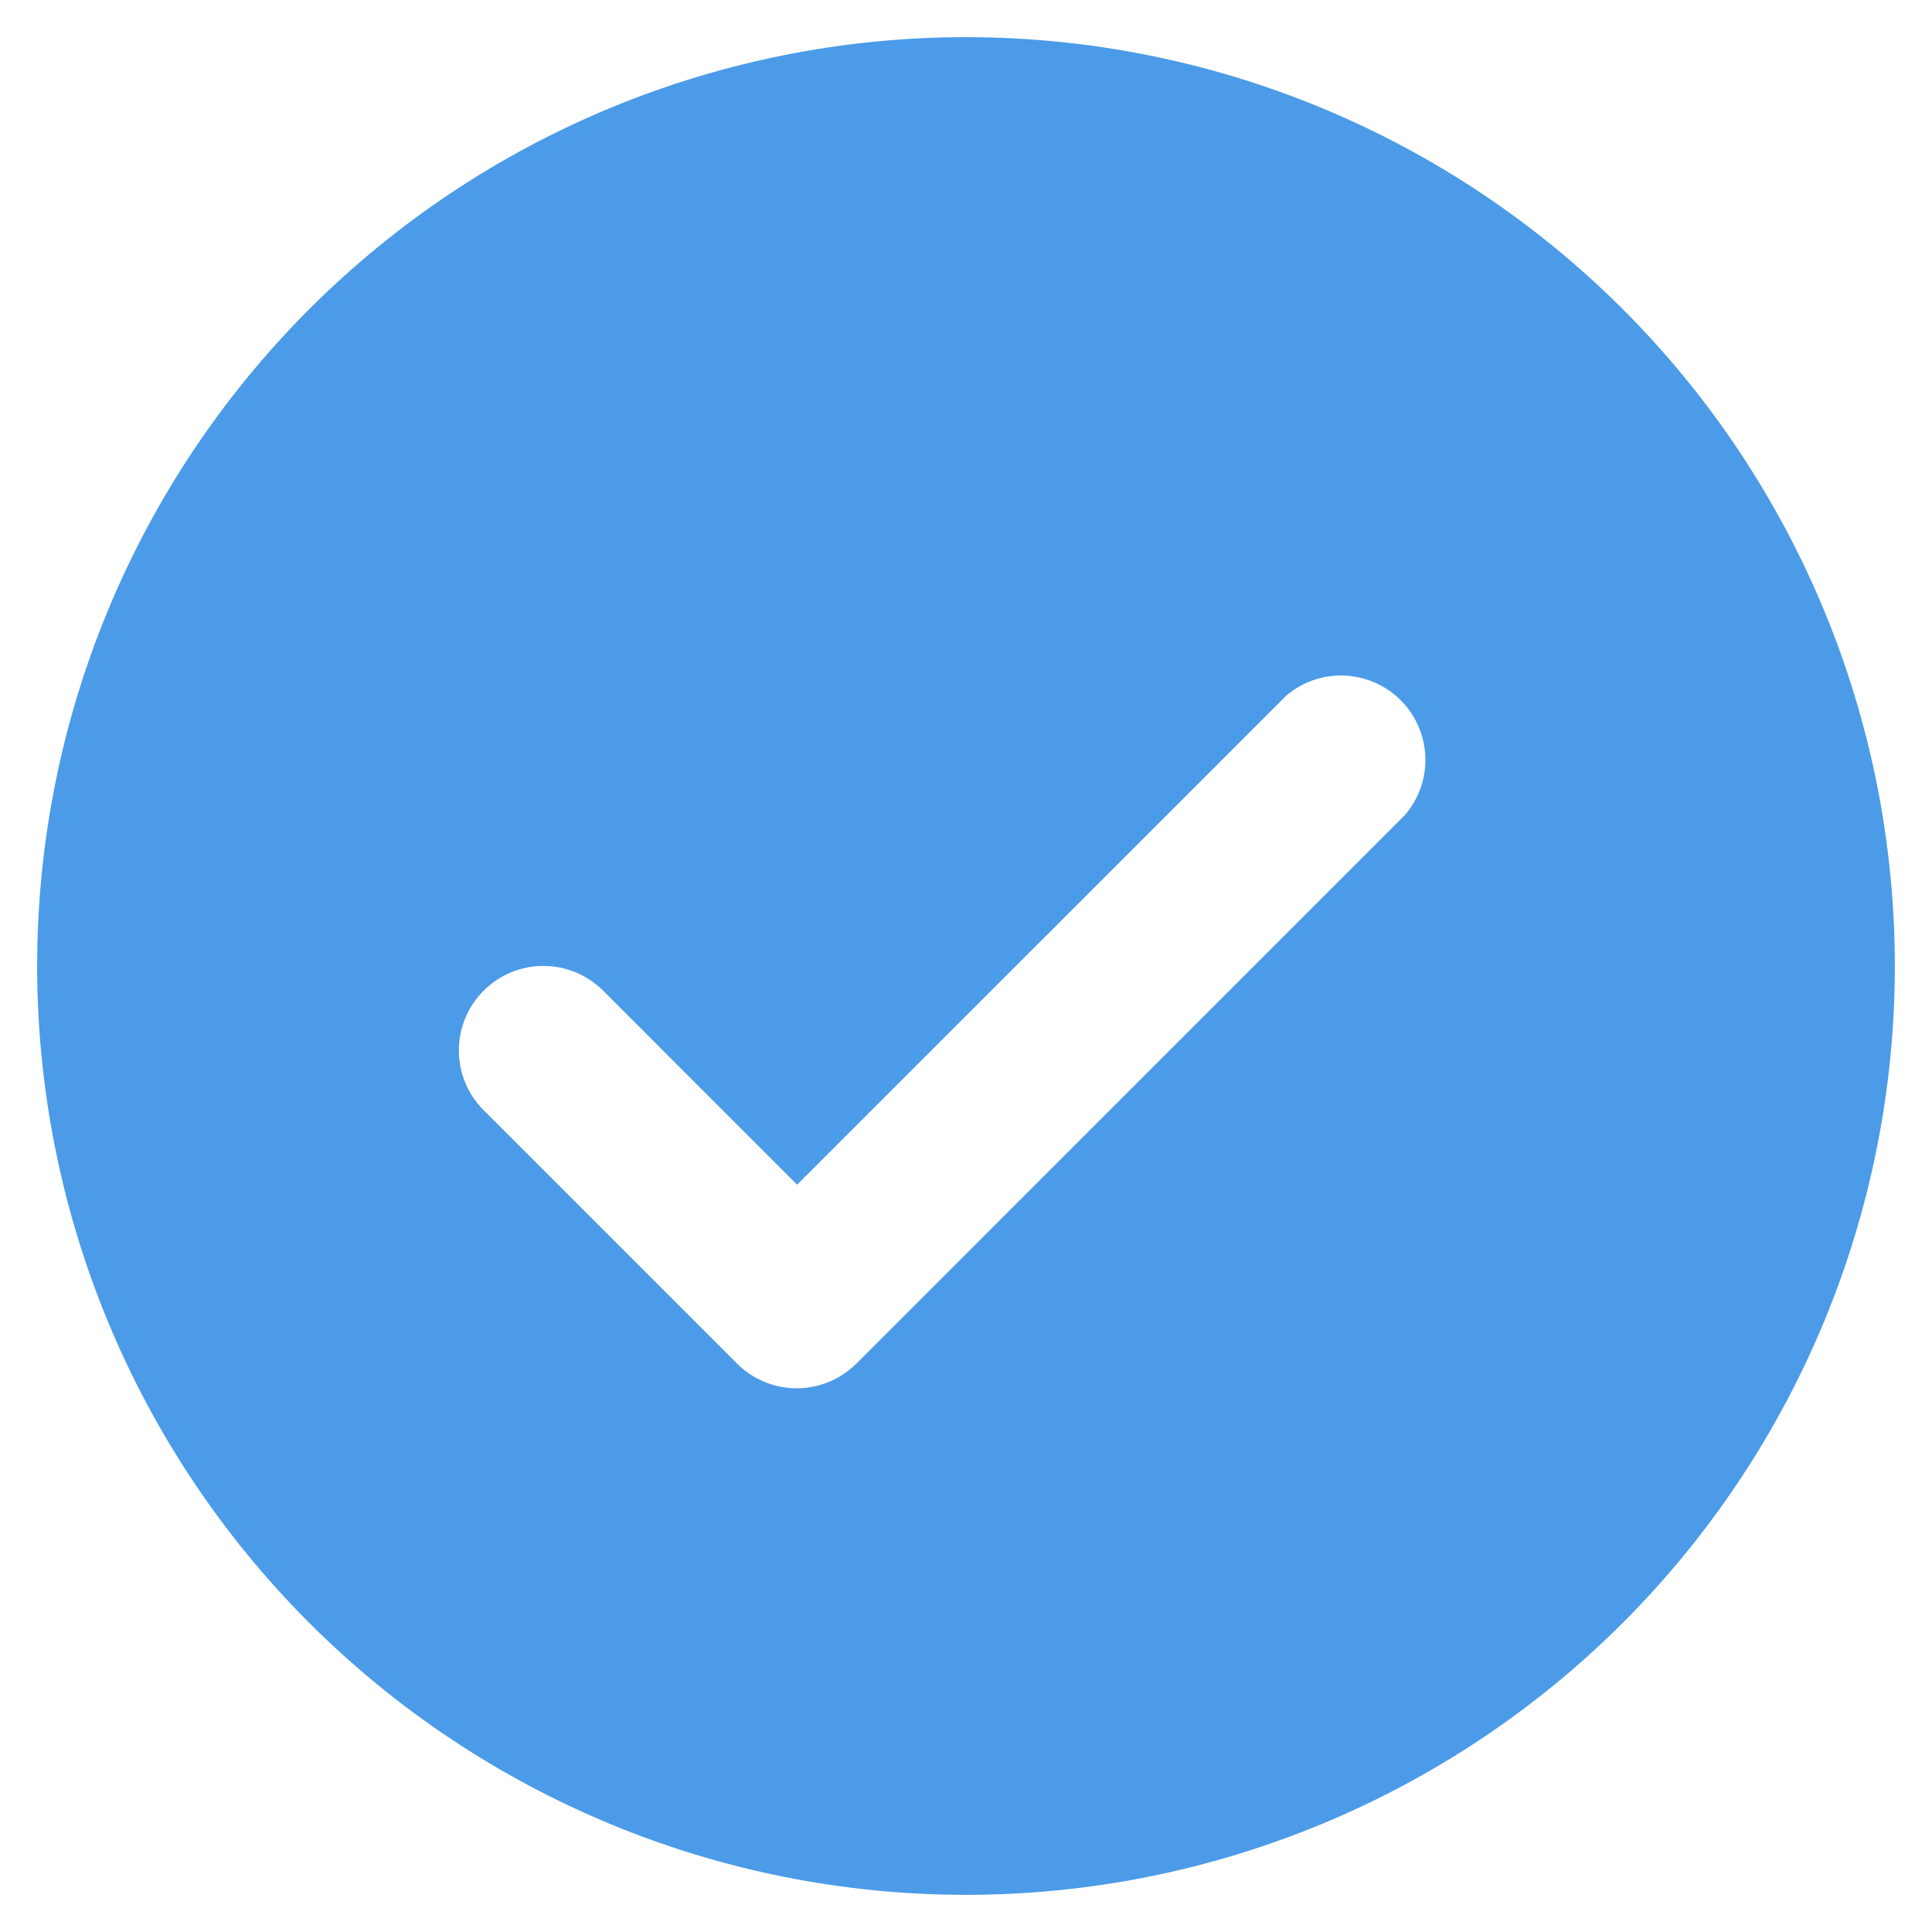 <svg width="26" height="26" viewBox="0 0 26 26" fill="none" xmlns="http://www.w3.org/2000/svg">
<path d="M13 25.5C16.315 25.5 19.495 24.183 21.839 21.839C24.183 19.494 25.5 16.315 25.5 13C25.5 9.685 24.183 6.505 21.839 4.161C19.494 1.817 16.315 0.5 13 0.5C9.685 0.5 6.505 1.817 4.161 4.161C1.817 6.506 0.5 9.685 0.5 13C0.5 16.315 1.817 19.495 4.161 21.839C6.506 24.183 9.685 25.5 13 25.5ZM6.512 13.329C6.724 13.118 7.012 12.999 7.313 12.999C7.613 12.999 7.901 13.118 8.114 13.329L10.727 15.943L17.307 9.364C17.599 9.113 17.999 9.028 18.368 9.137C18.738 9.246 19.027 9.535 19.136 9.905C19.245 10.274 19.16 10.674 18.909 10.966L11.523 18.353L11.523 18.352C11.31 18.564 11.022 18.683 10.722 18.683C10.421 18.683 10.133 18.564 9.92 18.352L6.511 14.943C6.296 14.73 6.175 14.44 6.175 14.136C6.175 13.834 6.296 13.543 6.511 13.33L6.512 13.329Z" fill="#4B9BE8"/>
</svg>
